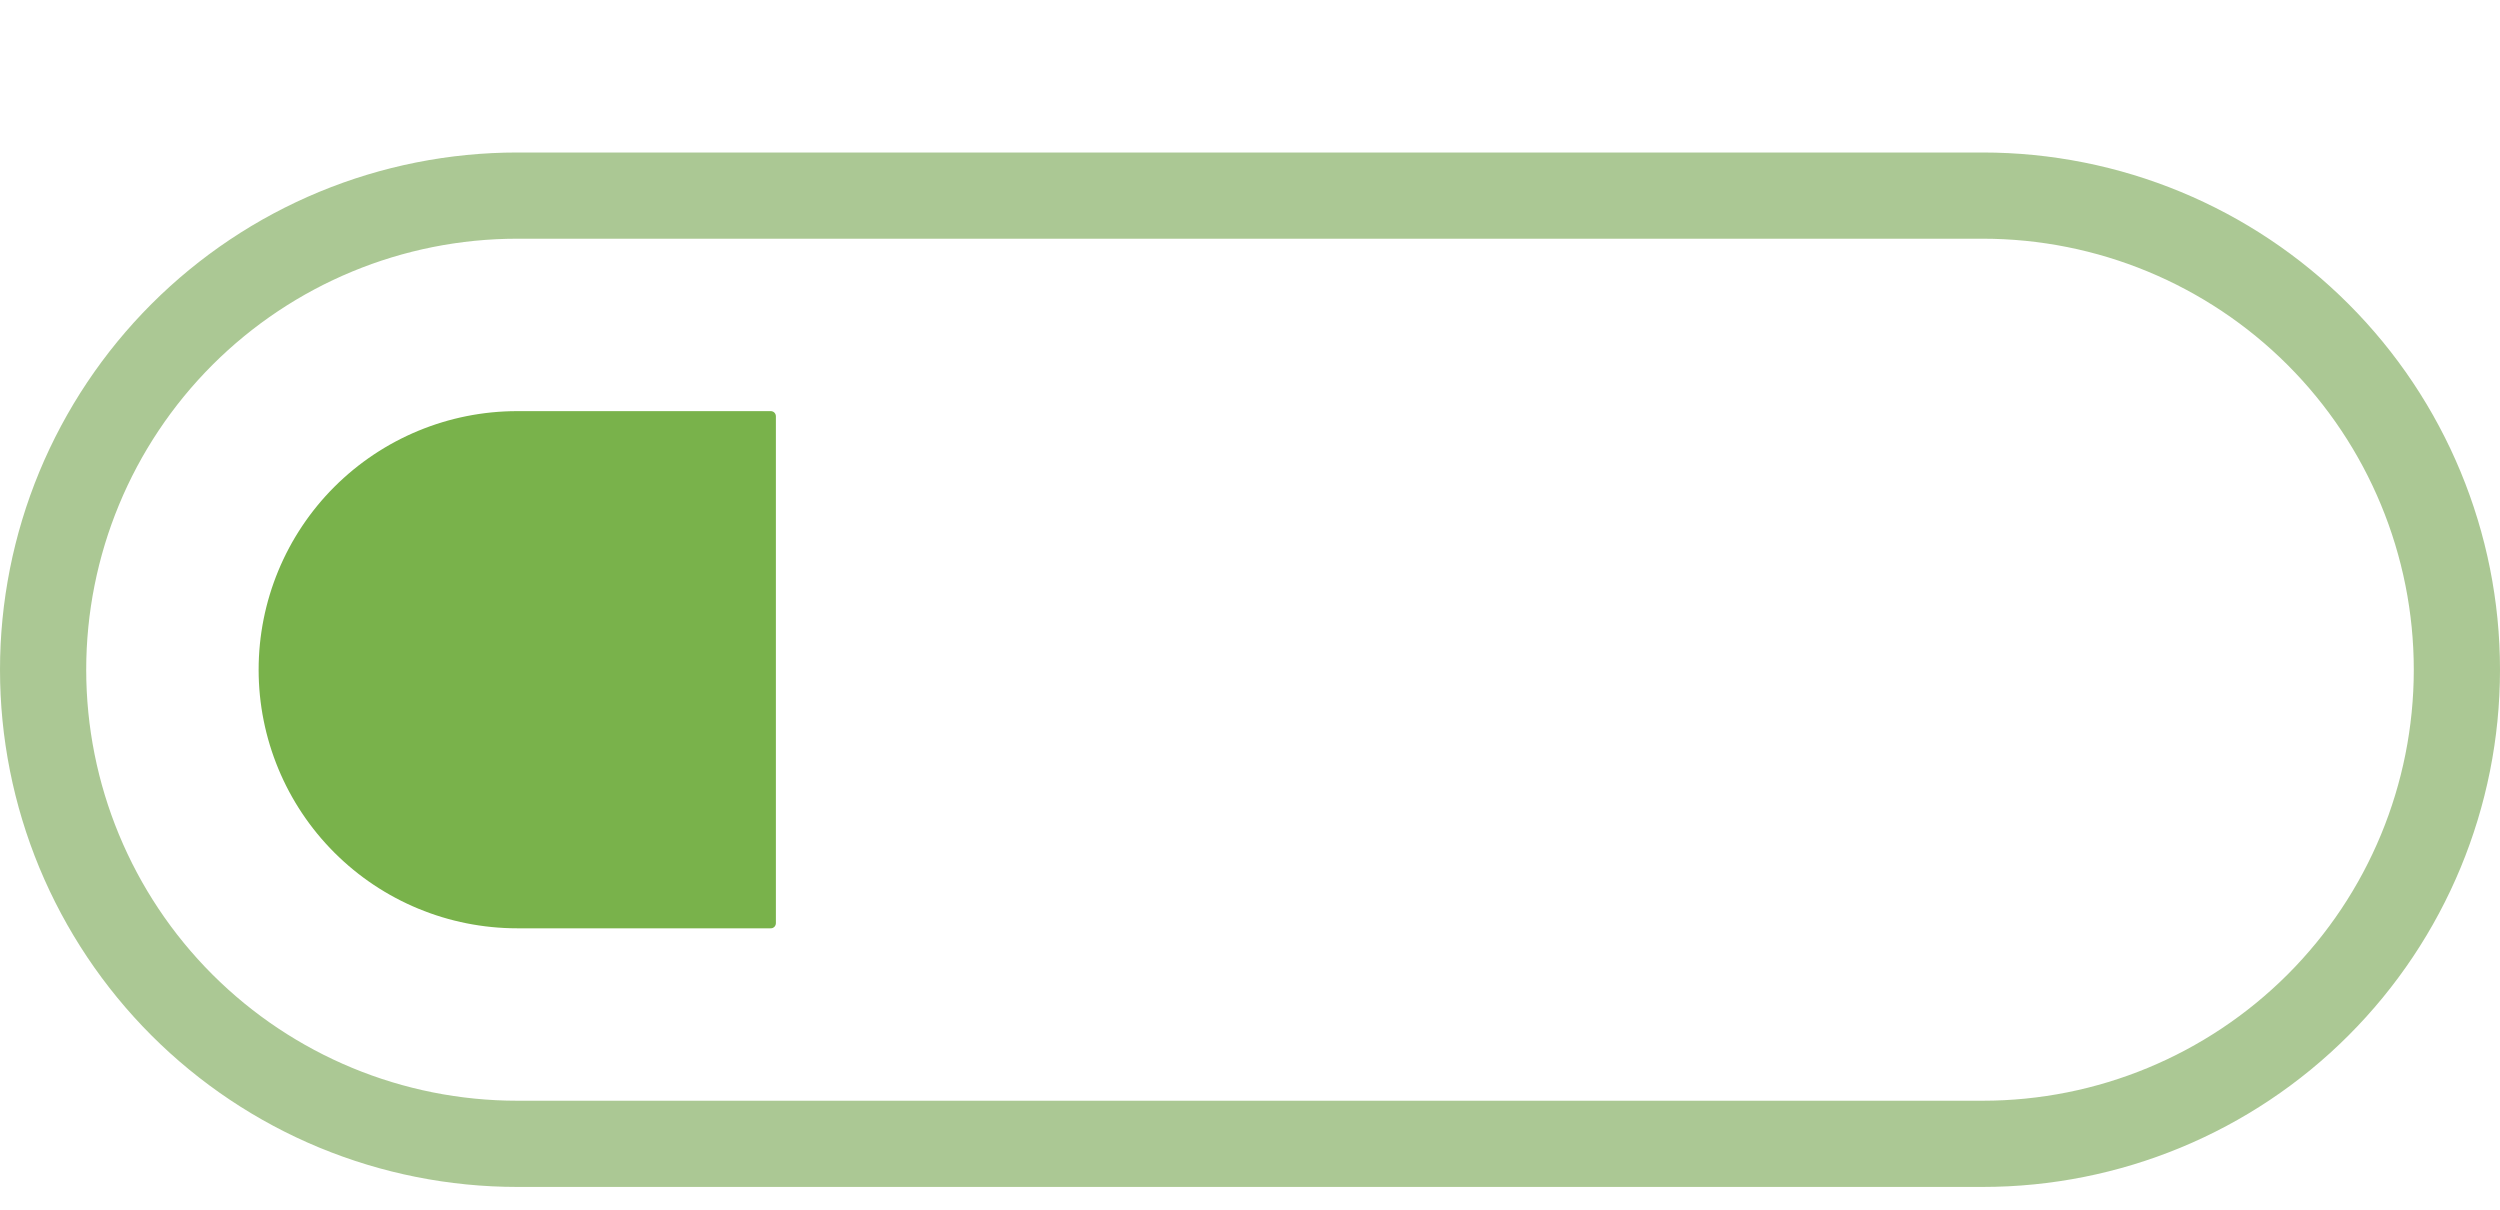 <svg width="31" height="15" viewBox="0 0 31 15" fill="none" xmlns="http://www.w3.org/2000/svg">
<g clip-path="url(#clip0_3392_1704)">
<path opacity="0.644" fill-rule="evenodd" clip-rule="evenodd" d="M6.414 1.891C5.572 1.891 4.737 2.057 3.959 2.379C3.181 2.701 2.474 3.174 1.879 3.769C1.283 4.365 0.811 5.072 0.488 5.85C0.166 6.628 0 7.462 0 8.305C0 9.147 0.166 9.981 0.488 10.759C0.811 11.537 1.283 12.244 1.879 12.84C2.474 13.435 3.181 13.908 3.959 14.23C4.737 14.552 5.572 14.718 6.414 14.718H24.586C26.287 14.718 27.919 14.043 29.121 12.84C30.324 11.637 31 10.006 31 8.305C31 6.604 30.324 4.972 29.121 3.769C27.919 2.566 26.287 1.891 24.586 1.891H6.414ZM6.414 2.96C4.996 2.96 3.637 3.523 2.634 4.525C1.632 5.528 1.069 6.887 1.069 8.305C1.069 9.722 1.632 11.082 2.634 12.084C3.637 13.086 4.996 13.649 6.414 13.649H24.586C26.004 13.649 27.363 13.086 28.366 12.084C29.368 11.082 29.931 9.722 29.931 8.305C29.931 6.887 29.368 5.528 28.366 4.525C27.363 3.523 26.004 2.96 24.586 2.96H6.414Z" fill="#7CA959"/>
<path opacity="0.9" d="M3.207 8.305C3.207 7.454 3.545 6.638 4.146 6.037C4.748 5.436 5.563 5.098 6.414 5.098H9.557C9.574 5.098 9.59 5.104 9.602 5.116C9.614 5.128 9.621 5.145 9.621 5.162V11.447C9.621 11.456 9.619 11.464 9.616 11.472C9.613 11.48 9.608 11.487 9.602 11.493C9.596 11.499 9.589 11.503 9.581 11.507C9.573 11.51 9.565 11.511 9.557 11.511H6.414C5.563 11.511 4.748 11.174 4.146 10.572C3.545 9.971 3.207 9.155 3.207 8.305Z" fill="#579F1E" fill-opacity="0.883"/>
</g>
<defs>
<clipPath id="clip0_3392_1704">
<rect width="31" height="13.897" fill="white" transform="translate(0 0.822)"/>
</clipPath>
</defs>
</svg>
